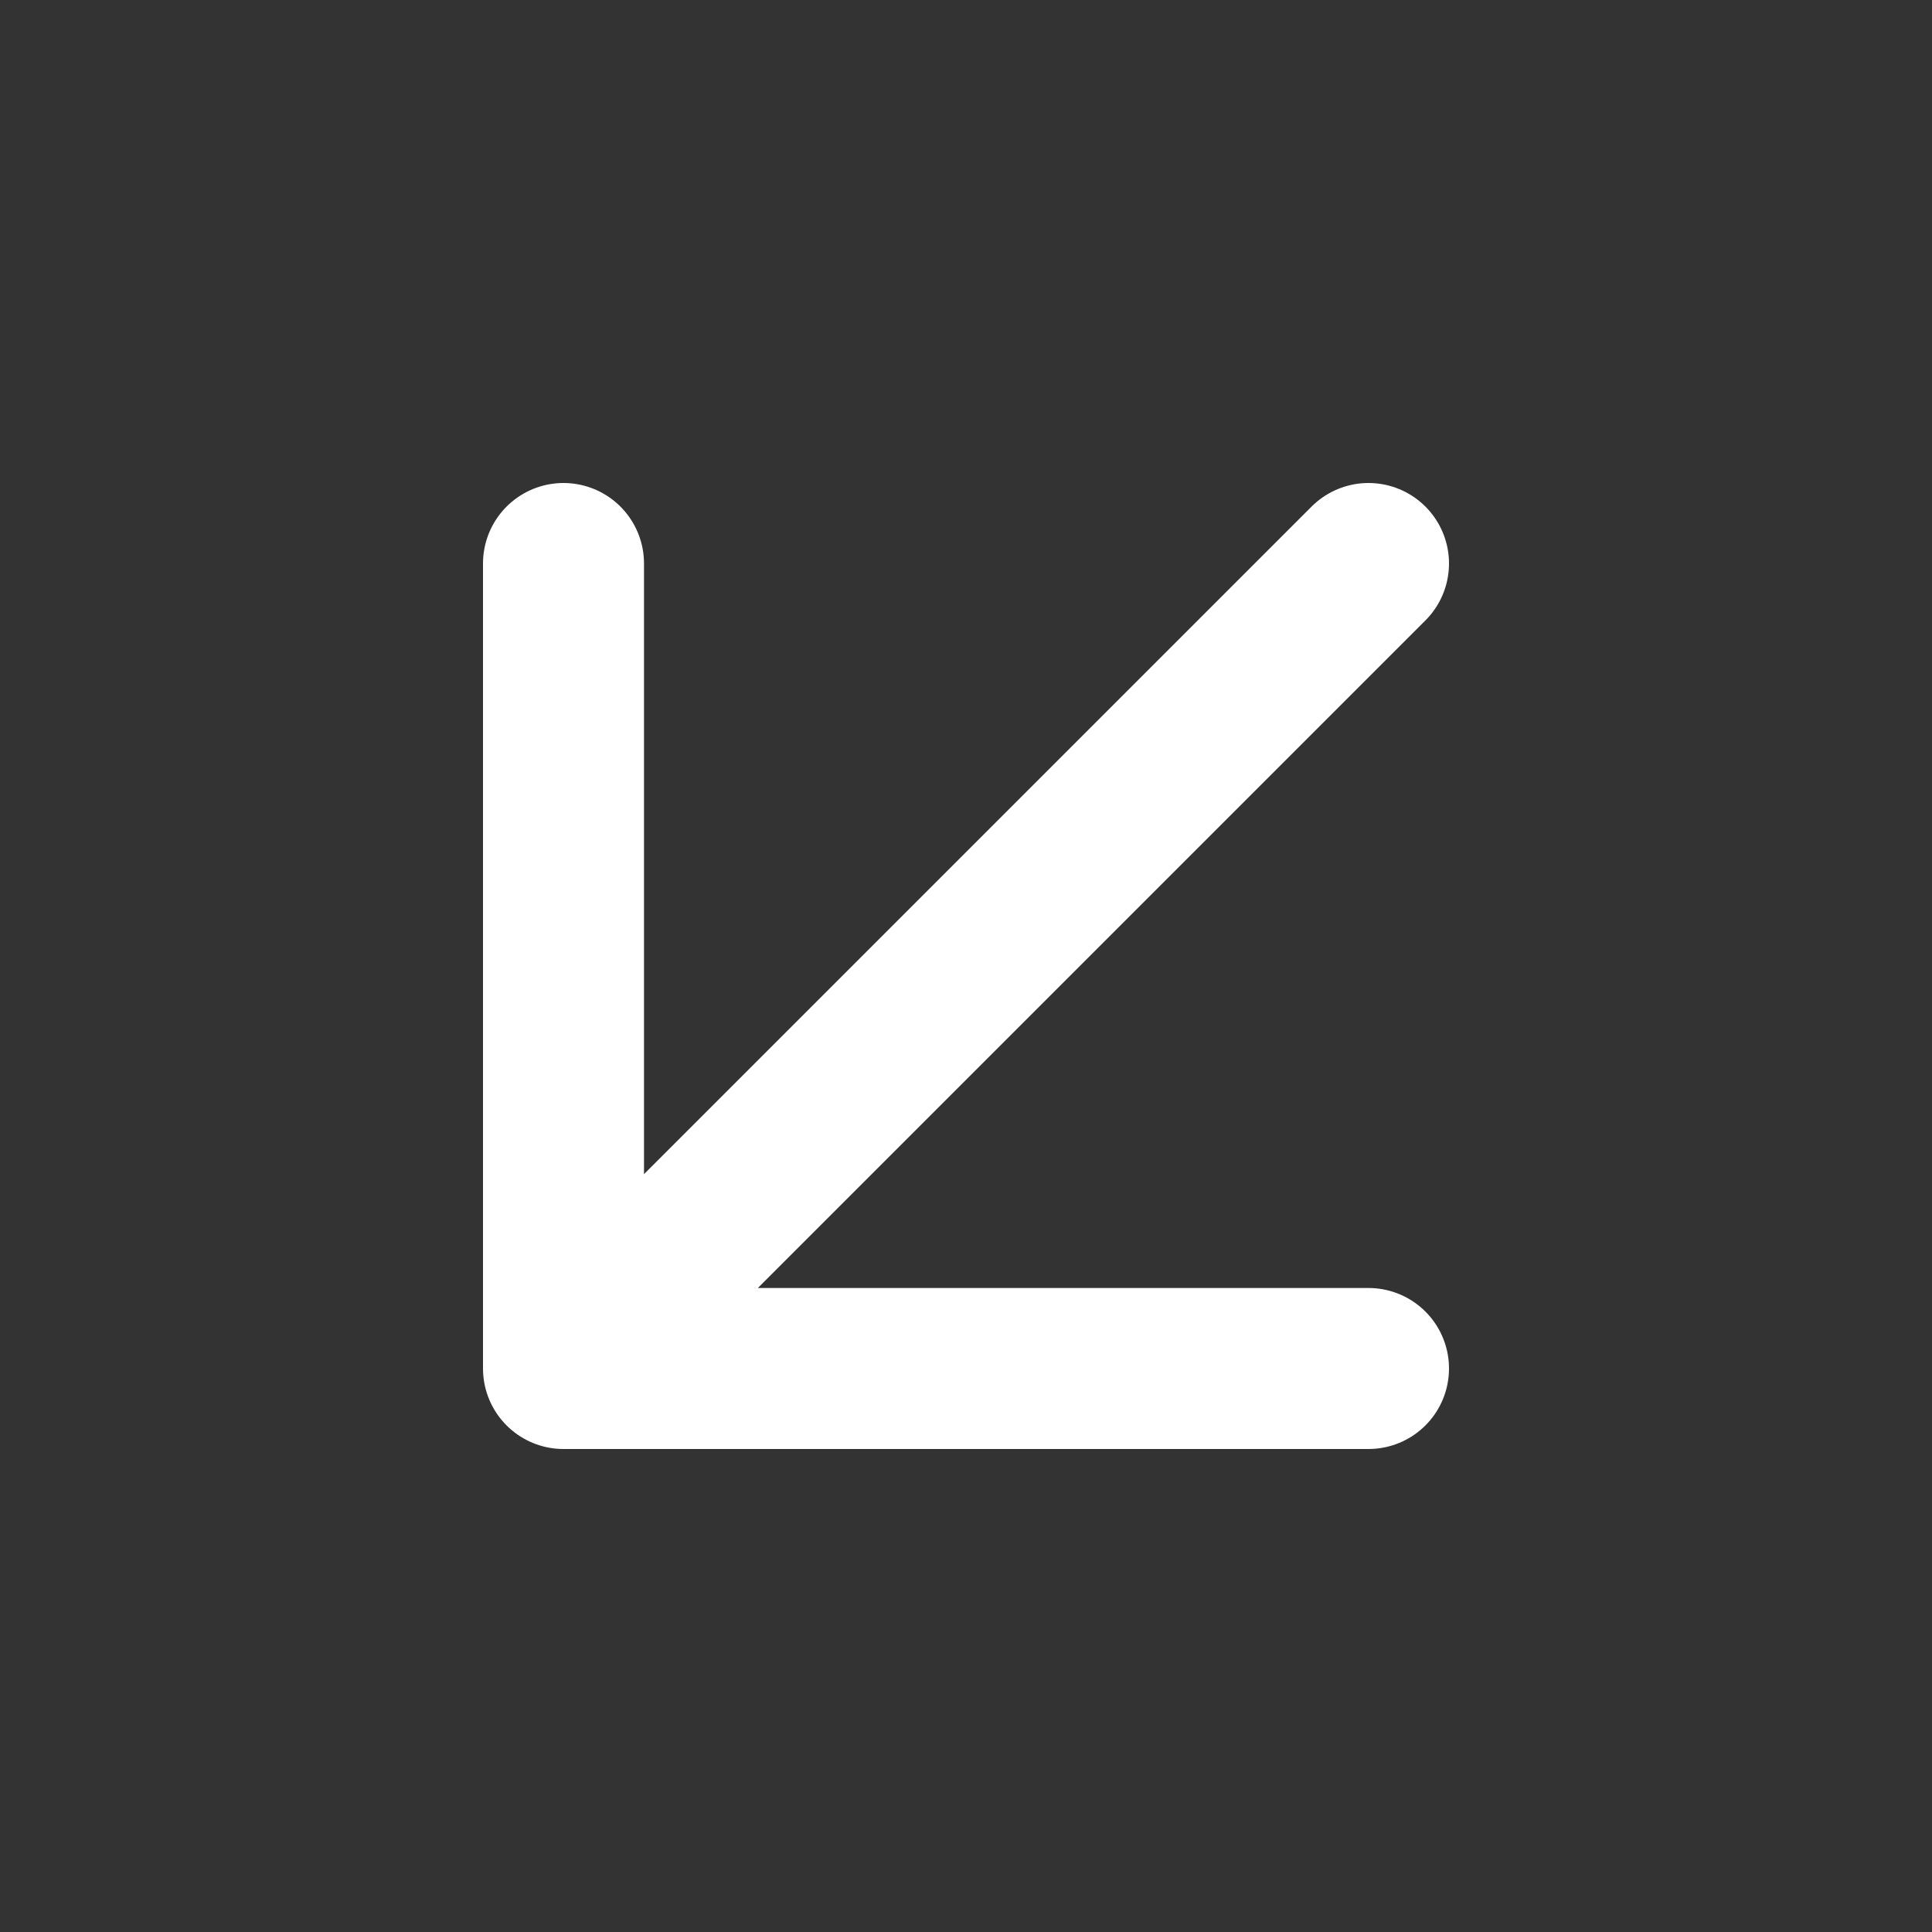 <svg width="24" height="24" viewBox="0 0 24 24" fill="none" xmlns="http://www.w3.org/2000/svg">
<rect x="0" y="0" width="24" height="24" fill="#333333" stroke="none"/>
<path d="M17 7L7 17M7 17L17 17M7 17L7 7" stroke="white" stroke-width="2" stroke-linecap="round" stroke-linejoin="round"/>
</svg>
